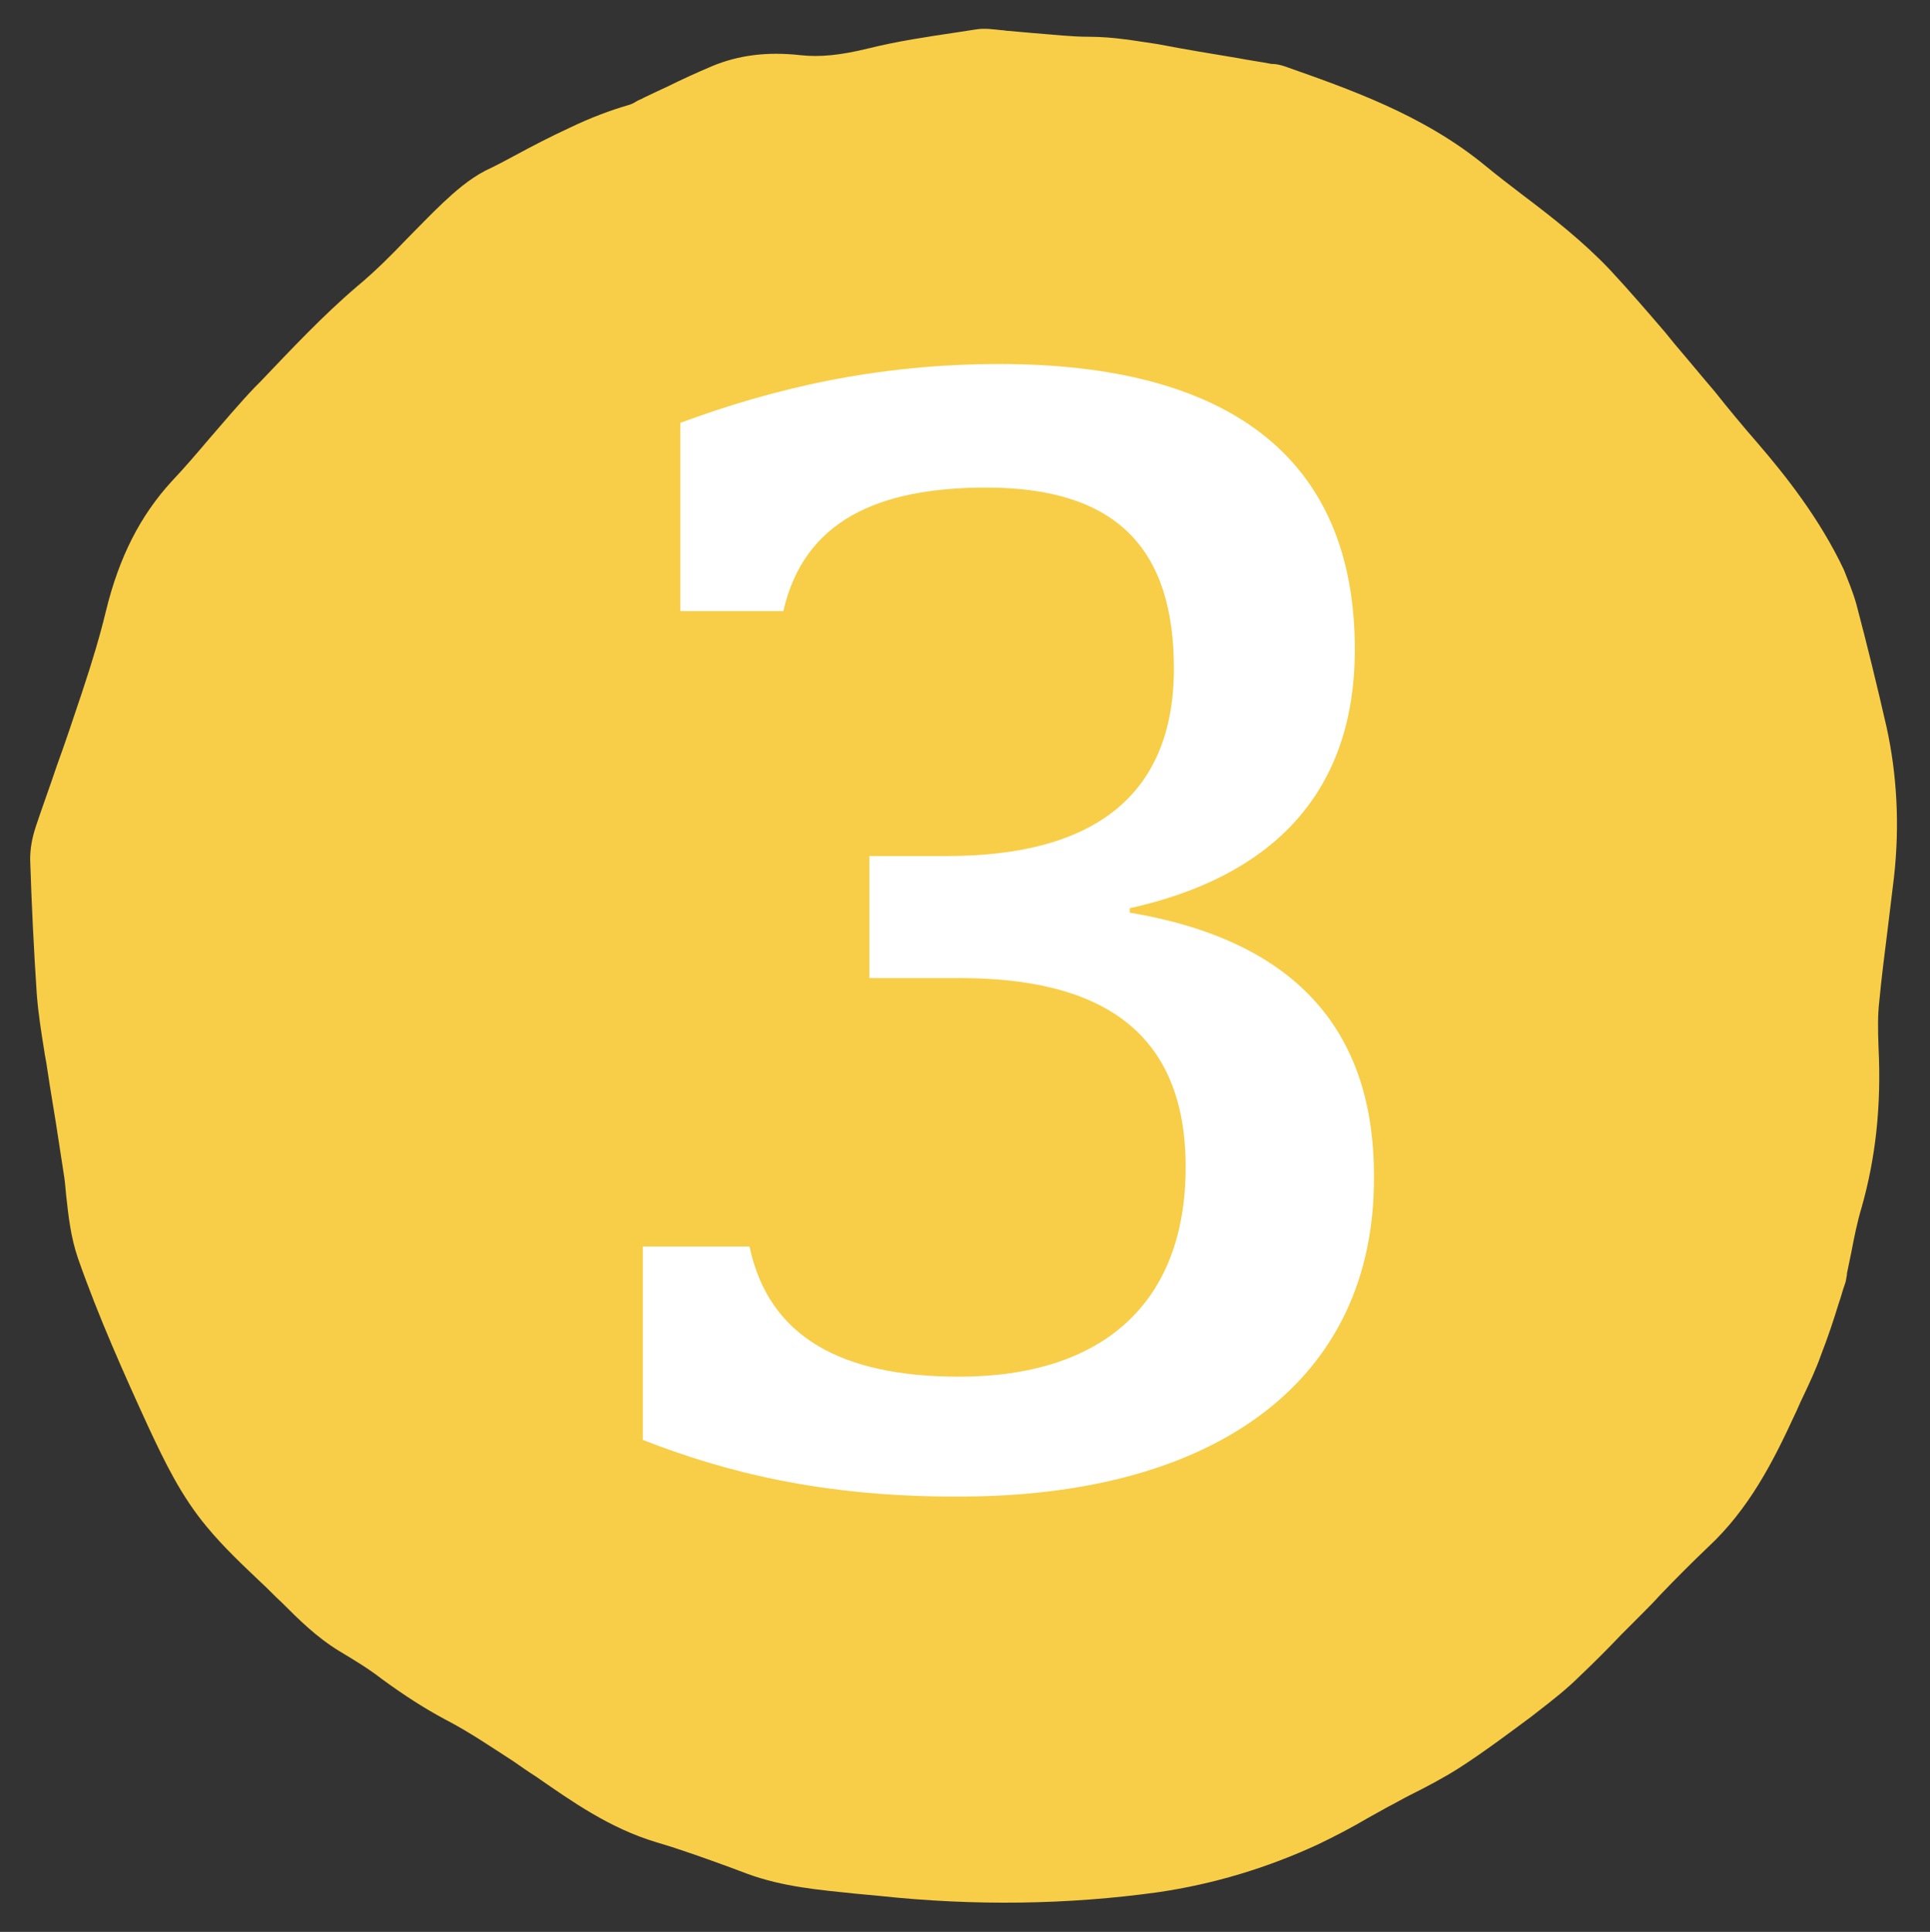<?xml version="1.0" encoding="utf-8"?>
<!-- Generator: Adobe Illustrator 22.1.0, SVG Export Plug-In . SVG Version: 6.00 Build 0)  -->
<svg version="1.1" id="Layer_1" xmlns="http://www.w3.org/2000/svg" xmlns:xlink="http://www.w3.org/1999/xlink" x="0px" y="0px"
	 viewBox="0 0 262.4 262.7" style="enable-background:new 0 0 262.4 262.7;" xml:space="preserve">
<rect x="0" y="0" width="262.4" height="262.7" fill="#333333" stroke="none"/>
<style type="text/css">
	.st0{fill:#DA9220;}
	.st1{fill:#F8CE48;}
	.st2{fill:none;}
	.st3{enable-background:new    ;}
	.st4{fill:#FFFFFF;}
</style>
<g id="Layer_2_1_">
	<path id="_x2E_svg_11_" class="st0" d="M185.4,192.1c0,0-2.8,1-3.7,1.8c-10,7.5-20.3,20.7-27.9,30.7c-5.8,7.5-24.9,28.2-12.5,29.2
		c18.2,0,32.9-38.2,45.4-56.5C187.6,194.8,187.1,192.1,185.4,192.1L185.4,192.1z"/>
</g>
<g>
	<g>
		<path class="st1" d="M148.1,5c-2.5,0-4.9-0.3-7.6-0.5c-1.1-0.1-2.3-0.2-3.4-0.3c-0.3,0-0.6-0.1-1-0.1c-1-0.1-2.2-0.3-3.4-0.1
			l-2.6,0.4c-4,0.6-8.1,1.2-12.1,2.2c-3.7,0.9-6.5,1.2-9.2,0.9c-4.5-0.5-8.4,0-12,1.5c-2.1,0.9-4.1,1.8-5.9,2.7l-1.5,0.7l-1.9,0.9
			c-0.3,0.2-0.7,0.3-1,0.5s-0.7,0.4-1.1,0.5c-2.4,0.7-5.1,1.7-8,3.1c-2.6,1.2-5.1,2.5-7.5,3.8c-1.3,0.7-2.6,1.4-3.9,2
			c-2.3,1.2-4.2,2.9-5.8,4.4c-1.7,1.6-3.3,3.3-4.9,4.9c-2.2,2.3-4.3,4.4-6.7,6.4c-4.7,4-9,8.6-13.2,13l-0.7,0.7
			c-2.2,2.3-4.2,4.7-6.2,7c-1.7,2-3.4,4-5.2,5.9c-4.2,4.6-7.1,10.2-8.9,17.6c-0.8,3.3-1.8,6.7-3.3,11.2c-1.1,3.3-2.2,6.6-3.4,9.9
			c-0.9,2.7-1.9,5.4-2.8,8.1c-0.6,1.8-0.8,3.2-0.8,4.6c0.2,6.2,0.5,12.3,0.9,18.3c0.2,2.6,0.6,5.1,1,7.6c0.1,0.8,0.3,1.6,0.4,2.4
			c0.5,3.4,1.1,6.7,1.6,10.1l0.6,3.9c0.2,1.1,0.3,2.3,0.4,3.4c0.3,2.7,0.6,5.6,1.6,8.5c2.8,8,6.3,15.8,9.6,23
			c2.2,4.7,4.4,9.3,7.9,13.5c2.4,2.9,5.1,5.4,7.3,7.5c1,0.9,1.9,1.9,2.9,2.8c2.3,2.3,4.7,4.7,7.8,6.6c2,1.2,4,2.4,5.8,3.8
			c3,2.2,5.8,4,8.6,5.5c3.3,1.7,6.5,3.9,9.3,5.7c1,0.7,2,1.4,3.1,2.1c4.9,3.4,10,7,16.3,8.9c3.4,1,6.7,2.2,10,3.4l2.4,0.9
			c4.9,1.8,9.9,2.2,14.7,2.7c1.1,0.1,2.2,0.2,3.2,0.3c13,1.4,25.8,1.2,38-0.5c7.5-1.1,14.8-3.3,21.7-6.5c2.3-1.1,4.6-2.3,6.8-3.6
			c0.9-0.5,1.8-1,2.7-1.5c1-0.5,2-1.1,3-1.6c2.2-1.1,4.5-2.3,6.7-3.7c3.4-2.2,6.6-4.6,9.7-6.9l0.9-0.7c2.2-1.7,4.1-3.2,5.8-4.9
			c1.9-1.8,3.8-3.7,5.6-5.6c0.8-0.8,1.6-1.6,2.4-2.4c1-1,2-2,2.9-3c2.1-2.2,4.3-4.4,6.5-6.5c5.6-5.2,8.9-11.7,11.8-18
			c0.4-0.8,0.7-1.6,1.1-2.4c0.9-1.9,1.8-3.8,2.5-5.8c0.9-2.3,1.7-4.7,2.4-7c0.3-0.8,0.5-1.7,0.8-2.5c0.2-0.5,0.2-0.9,0.3-1.3v-0.2
			c0.2-1,0.4-1.9,0.6-2.9c0.4-2.1,0.8-4.1,1.4-6.1c1.9-6.7,2.7-13.8,2.3-21.8c-0.1-2.5-0.1-4.5,0.1-6.2c0.3-3.2,0.7-6.3,1.1-9.5
			c0.3-2.5,0.6-4.9,0.9-7.4c0.8-7.1,0.4-14-1-20.4c-1.3-5.7-2.7-11.4-4.1-16.7c-0.5-1.8-1.2-3.4-1.7-4.7c-3.3-7-8-12.9-11.7-17.2
			c-2-2.3-4-4.7-5.9-7.1c-1.8-2.1-3.6-4.3-5.4-6.4l-1.3-1.6c-2.4-2.8-4.9-5.7-7.5-8.5c-3.7-3.9-7.8-7.1-11.9-10.2
			c-1.7-1.3-3.4-2.6-5.1-4c-8.4-6.9-18.5-10.4-27.3-13.5c-0.6-0.2-1.2-0.3-1.5-0.3h-0.2c-1.5-0.3-3.1-0.5-4.6-0.8
			c-3.6-0.6-7.3-1.2-10.9-1.9C154.6,5.6,151.5,5,148.1,5"/>
	</g>
	<rect x="83.5" y="51.1" class="st2" width="146" height="181.1"/>
	<g class="st3">
		<path class="st4" d="M87.4,195.8v-26.3h14.5c2.6,12.3,12.5,17.7,28.5,17.7c19.4,0,30.8-9.9,30.8-28.5S149.5,133,130.5,133h-12.3
			v-16.6h10.6c19.6,0,30.8-8,30.8-25.5c0-16-7.5-24.6-25.5-24.6c-14.7,0-24.8,4.5-27.6,16.8h-14V57.5c12.7-4.7,26.7-8,43.4-8
			c30.6,0,48.3,12.3,48.3,38.8c0,20.3-12.1,31.1-30.6,35.2v0.6c22,3.7,33.2,15.5,33.2,35.8c0.2,28-21.8,43.6-56.3,43.6
			C111.8,203.6,98.4,200.1,87.4,195.8z"/>
	</g>
</g>
</svg>
